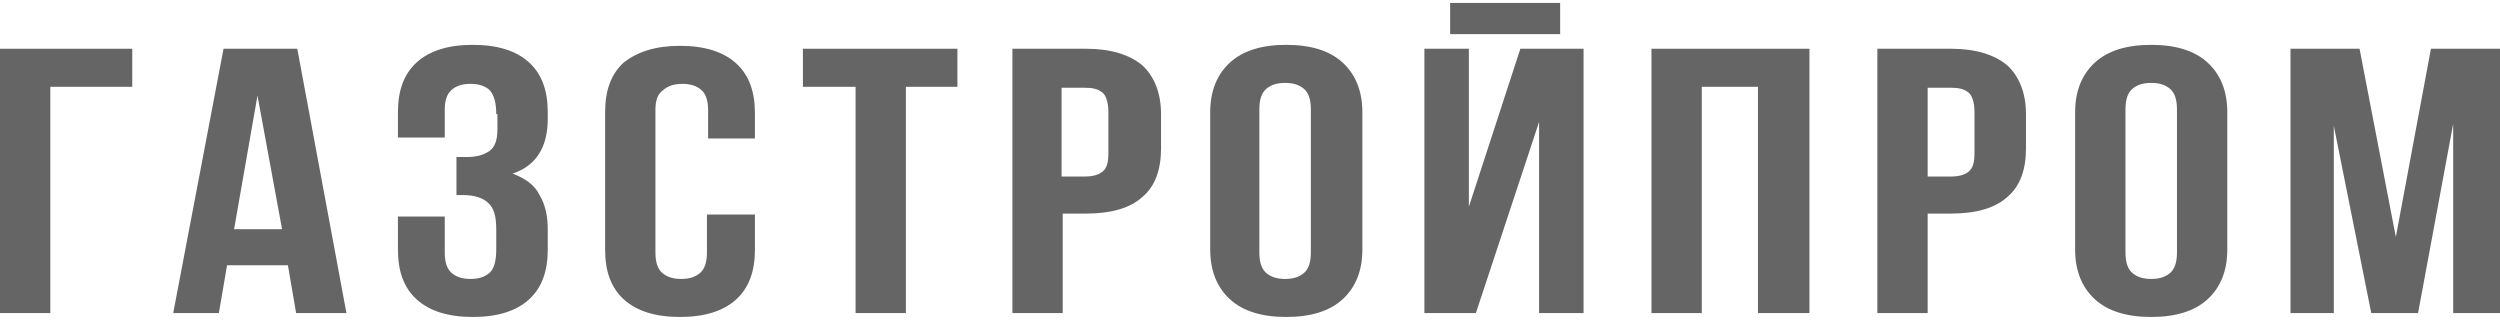 <?xml version="1.0" encoding="UTF-8"?> <svg xmlns="http://www.w3.org/2000/svg" width="132" height="17" viewBox="0 0 132 17" fill="none"> <path d="M0 2.574V16.53H2.657V4.583H6.983V2.574H0Z" fill="#656565"></path> <path d="M13.595 5.046L14.893 12.101H12.36L13.595 5.046ZM11.803 2.574L9.146 16.53H11.556L11.989 14.007H15.202L15.635 16.53H18.292L15.697 2.574H11.803Z" fill="#656565"></path> <path d="M26.202 6.025C26.202 5.407 26.079 4.995 25.831 4.737C25.584 4.531 25.275 4.428 24.843 4.428C24.41 4.428 24.101 4.531 23.854 4.737C23.607 4.943 23.483 5.304 23.483 5.767V7.26H21.011V5.922C21.011 4.789 21.32 3.913 22 3.295C22.68 2.677 23.669 2.368 24.966 2.368C26.264 2.368 27.253 2.677 27.933 3.295C28.612 3.913 28.921 4.789 28.921 5.922V6.282C28.921 7.775 28.303 8.754 27.067 9.166C27.747 9.423 28.242 9.784 28.489 10.299C28.798 10.814 28.921 11.432 28.921 12.101V13.183C28.921 14.316 28.612 15.191 27.933 15.809C27.253 16.427 26.264 16.736 24.966 16.736C23.669 16.736 22.68 16.427 22 15.809C21.32 15.191 21.011 14.316 21.011 13.183V11.432H23.483V13.337C23.483 13.852 23.607 14.213 23.854 14.419C24.101 14.625 24.41 14.728 24.843 14.728C25.275 14.728 25.584 14.625 25.831 14.419C26.079 14.213 26.202 13.801 26.202 13.183V12.101C26.202 11.432 26.079 10.968 25.77 10.711C25.523 10.453 25.028 10.299 24.472 10.299H24.101V8.29H24.657C25.152 8.29 25.523 8.187 25.831 7.981C26.14 7.775 26.264 7.363 26.264 6.848V6.025H26.202Z" fill="#656565"></path> <path d="M39.86 11.329V13.183C39.86 14.316 39.551 15.191 38.871 15.809C38.191 16.427 37.202 16.736 35.904 16.736C34.607 16.736 33.618 16.427 32.938 15.809C32.258 15.191 31.95 14.316 31.95 13.183V5.922C31.95 4.789 32.258 3.913 32.938 3.295C33.68 2.729 34.607 2.42 35.904 2.42C37.202 2.42 38.191 2.729 38.871 3.347C39.551 3.965 39.86 4.84 39.86 5.973V7.312H37.388V5.819C37.388 5.304 37.264 4.943 37.017 4.737C36.77 4.531 36.461 4.428 36.028 4.428C35.596 4.428 35.286 4.531 35.039 4.737C34.73 4.943 34.607 5.304 34.607 5.767V13.337C34.607 13.852 34.73 14.213 34.978 14.419C35.225 14.625 35.534 14.728 35.966 14.728C36.399 14.728 36.708 14.625 36.955 14.419C37.202 14.213 37.326 13.852 37.326 13.337V11.329H39.86Z" fill="#656565"></path> <path d="M42.393 2.574H50.551V4.583H47.831V16.53H45.174V4.583H42.393V2.574Z" fill="#656565"></path> <path d="M57.348 2.574C58.646 2.574 59.635 2.883 60.315 3.45C60.933 4.016 61.303 4.892 61.303 6.025V7.827C61.303 8.96 60.994 9.835 60.315 10.402C59.697 10.968 58.708 11.277 57.348 11.277H56.112V16.53H53.455V2.574H57.348ZM56.051 4.583V9.32H57.286C57.719 9.32 58.028 9.217 58.214 9.063C58.461 8.857 58.523 8.548 58.523 8.033V5.922C58.523 5.407 58.399 5.046 58.214 4.892C57.966 4.686 57.657 4.634 57.286 4.634H56.051V4.583Z" fill="#656565"></path> <path d="M63.899 5.922C63.899 4.789 64.27 3.913 64.95 3.295C65.629 2.677 66.618 2.368 67.916 2.368C69.213 2.368 70.202 2.677 70.882 3.295C71.562 3.913 71.933 4.789 71.933 5.922V13.183C71.933 14.316 71.562 15.191 70.882 15.809C70.202 16.427 69.213 16.736 67.916 16.736C66.618 16.736 65.629 16.427 64.95 15.809C64.27 15.191 63.899 14.316 63.899 13.183V5.922ZM66.494 13.337C66.494 13.852 66.618 14.213 66.865 14.419C67.112 14.625 67.421 14.728 67.854 14.728C68.287 14.728 68.596 14.625 68.843 14.419C69.09 14.213 69.213 13.852 69.213 13.337V5.767C69.213 5.252 69.09 4.892 68.843 4.686C68.596 4.48 68.287 4.377 67.854 4.377C67.421 4.377 67.112 4.48 66.865 4.686C66.618 4.892 66.494 5.252 66.494 5.767V13.337Z" fill="#656565"></path> <path d="M77.927 16.53H75.208V2.574H77.556V10.917L80.275 2.574H83.612V16.53H81.264V6.437L77.927 16.53ZM82.376 1.802H76.567V0.154H82.376V1.802Z" fill="#656565"></path> <path d="M89.854 16.53H87.197V2.574H95.539V16.53H92.82V4.583H89.854V16.53Z" fill="#656565"></path> <path d="M103.017 2.574C104.315 2.574 105.303 2.883 105.983 3.45C106.601 4.016 106.972 4.892 106.972 6.025V7.827C106.972 8.96 106.663 9.835 105.983 10.402C105.365 10.968 104.376 11.277 103.017 11.277H101.781V16.53H99.124V2.574H103.017ZM101.781 4.583V9.32H103.017C103.449 9.32 103.758 9.217 103.944 9.063C104.191 8.857 104.253 8.548 104.253 8.033V5.922C104.253 5.407 104.129 5.046 103.944 4.892C103.697 4.686 103.388 4.634 103.017 4.634H101.781V4.583Z" fill="#656565"></path> <path d="M109.567 5.922C109.567 4.789 109.938 3.913 110.618 3.295C111.298 2.677 112.286 2.368 113.584 2.368C114.882 2.368 115.871 2.677 116.551 3.295C117.23 3.913 117.601 4.789 117.601 5.922V13.183C117.601 14.316 117.23 15.191 116.551 15.809C115.871 16.427 114.882 16.736 113.584 16.736C112.286 16.736 111.298 16.427 110.618 15.809C109.938 15.191 109.567 14.316 109.567 13.183V5.922ZM112.225 13.337C112.225 13.852 112.348 14.213 112.595 14.419C112.843 14.625 113.152 14.728 113.584 14.728C114.017 14.728 114.326 14.625 114.573 14.419C114.82 14.213 114.944 13.852 114.944 13.337V5.767C114.944 5.252 114.82 4.892 114.573 4.686C114.326 4.48 114.017 4.377 113.584 4.377C113.152 4.377 112.843 4.48 112.595 4.686C112.348 4.892 112.225 5.252 112.225 5.767V13.337Z" fill="#656565"></path> <path d="M126.5 12.513L128.354 2.574H132V16.53H129.528V6.54L127.674 16.53H125.202L123.225 6.643V16.53H120.938V2.574H124.584L126.5 12.513Z" fill="#656565"></path> </svg> 